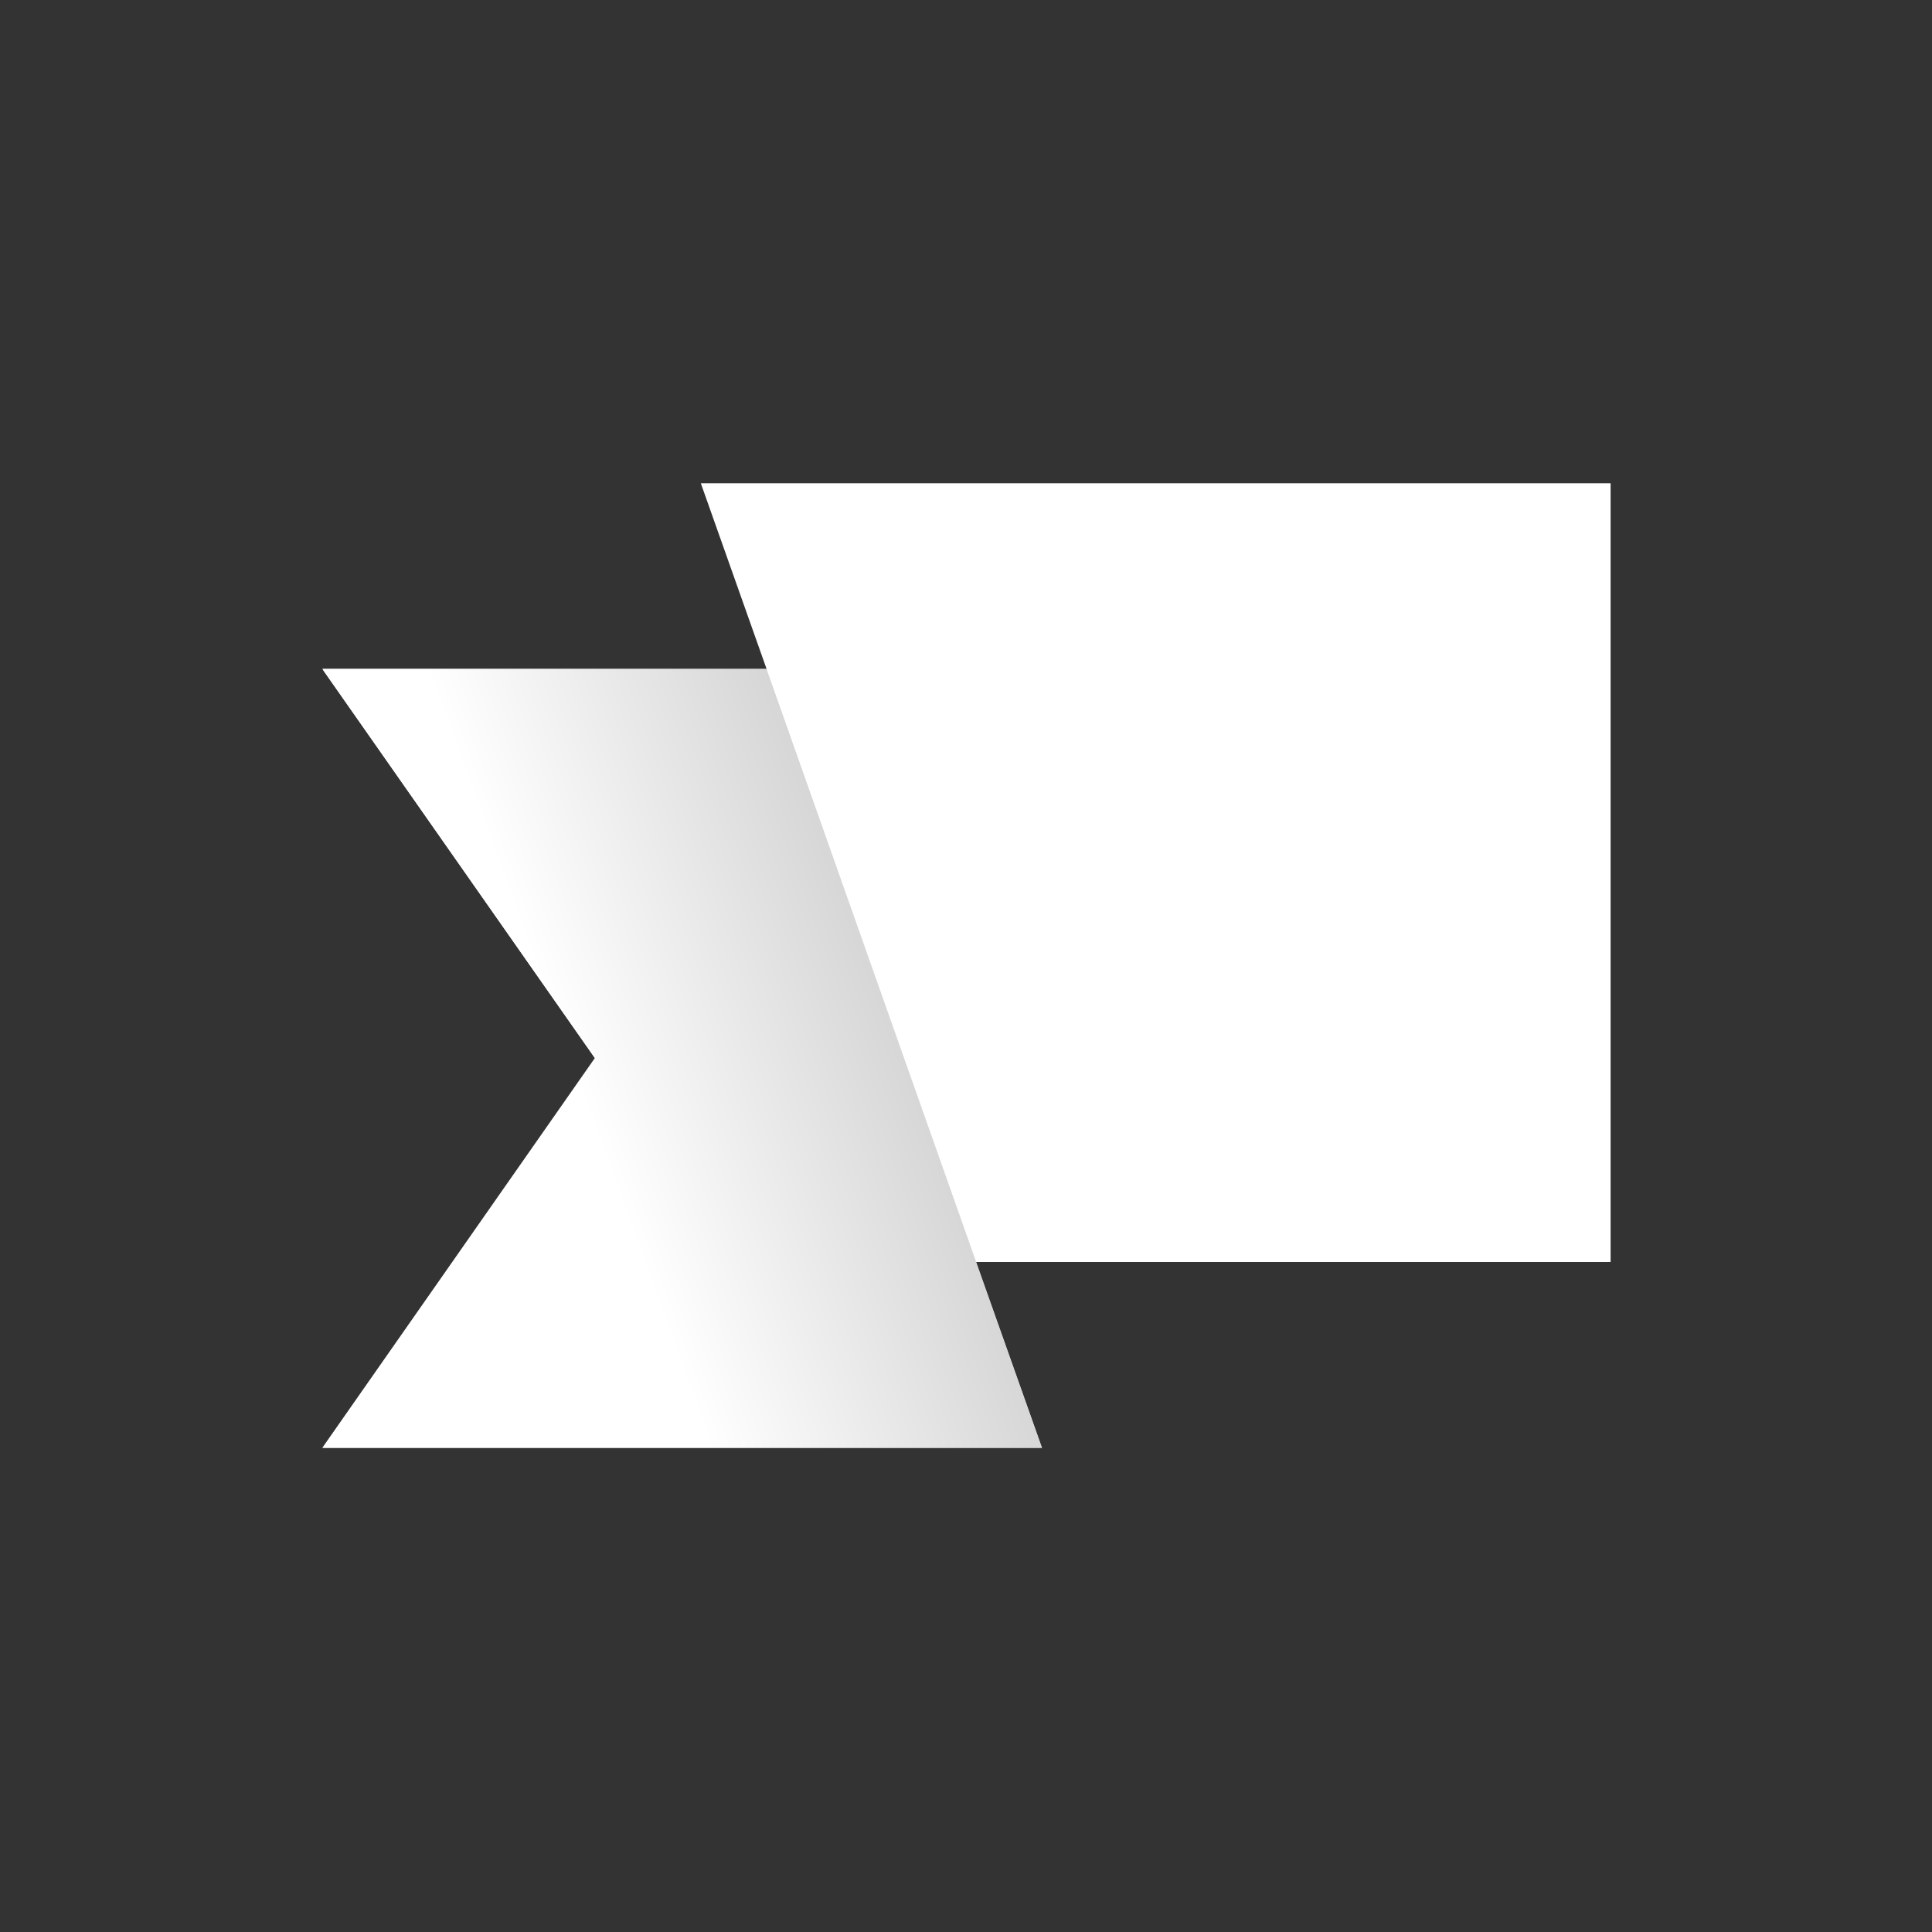 <svg width="48" height="48" viewBox="0 0 48 48" fill="none" xmlns="http://www.w3.org/2000/svg">
<rect x="0" y="0" width="48" height="48" fill="#333333" stroke="none"/>
<path d="M40.015 12.007H17.412L19.051 16.635H8.017L14.787 26.298L8.017 35.971H25.886L24.247 31.354H40.015V12.007Z" fill="white"/>
<path d="M19.042 16.614H8.008L14.779 26.287L8.008 35.971H25.888L24.249 31.343L19.042 16.614Z" fill="url(#paint0_linear_2_302)"/>
<defs>
<linearGradient id="paint0_linear_2_302" x1="11.693" y1="28.203" x2="22.665" y2="24.209" gradientUnits="userSpaceOnUse">
<stop offset="0.25" stop-color="white"/>
<stop offset="1" stop-color="#D2D2D2"/>
</linearGradient>
</defs>
</svg>